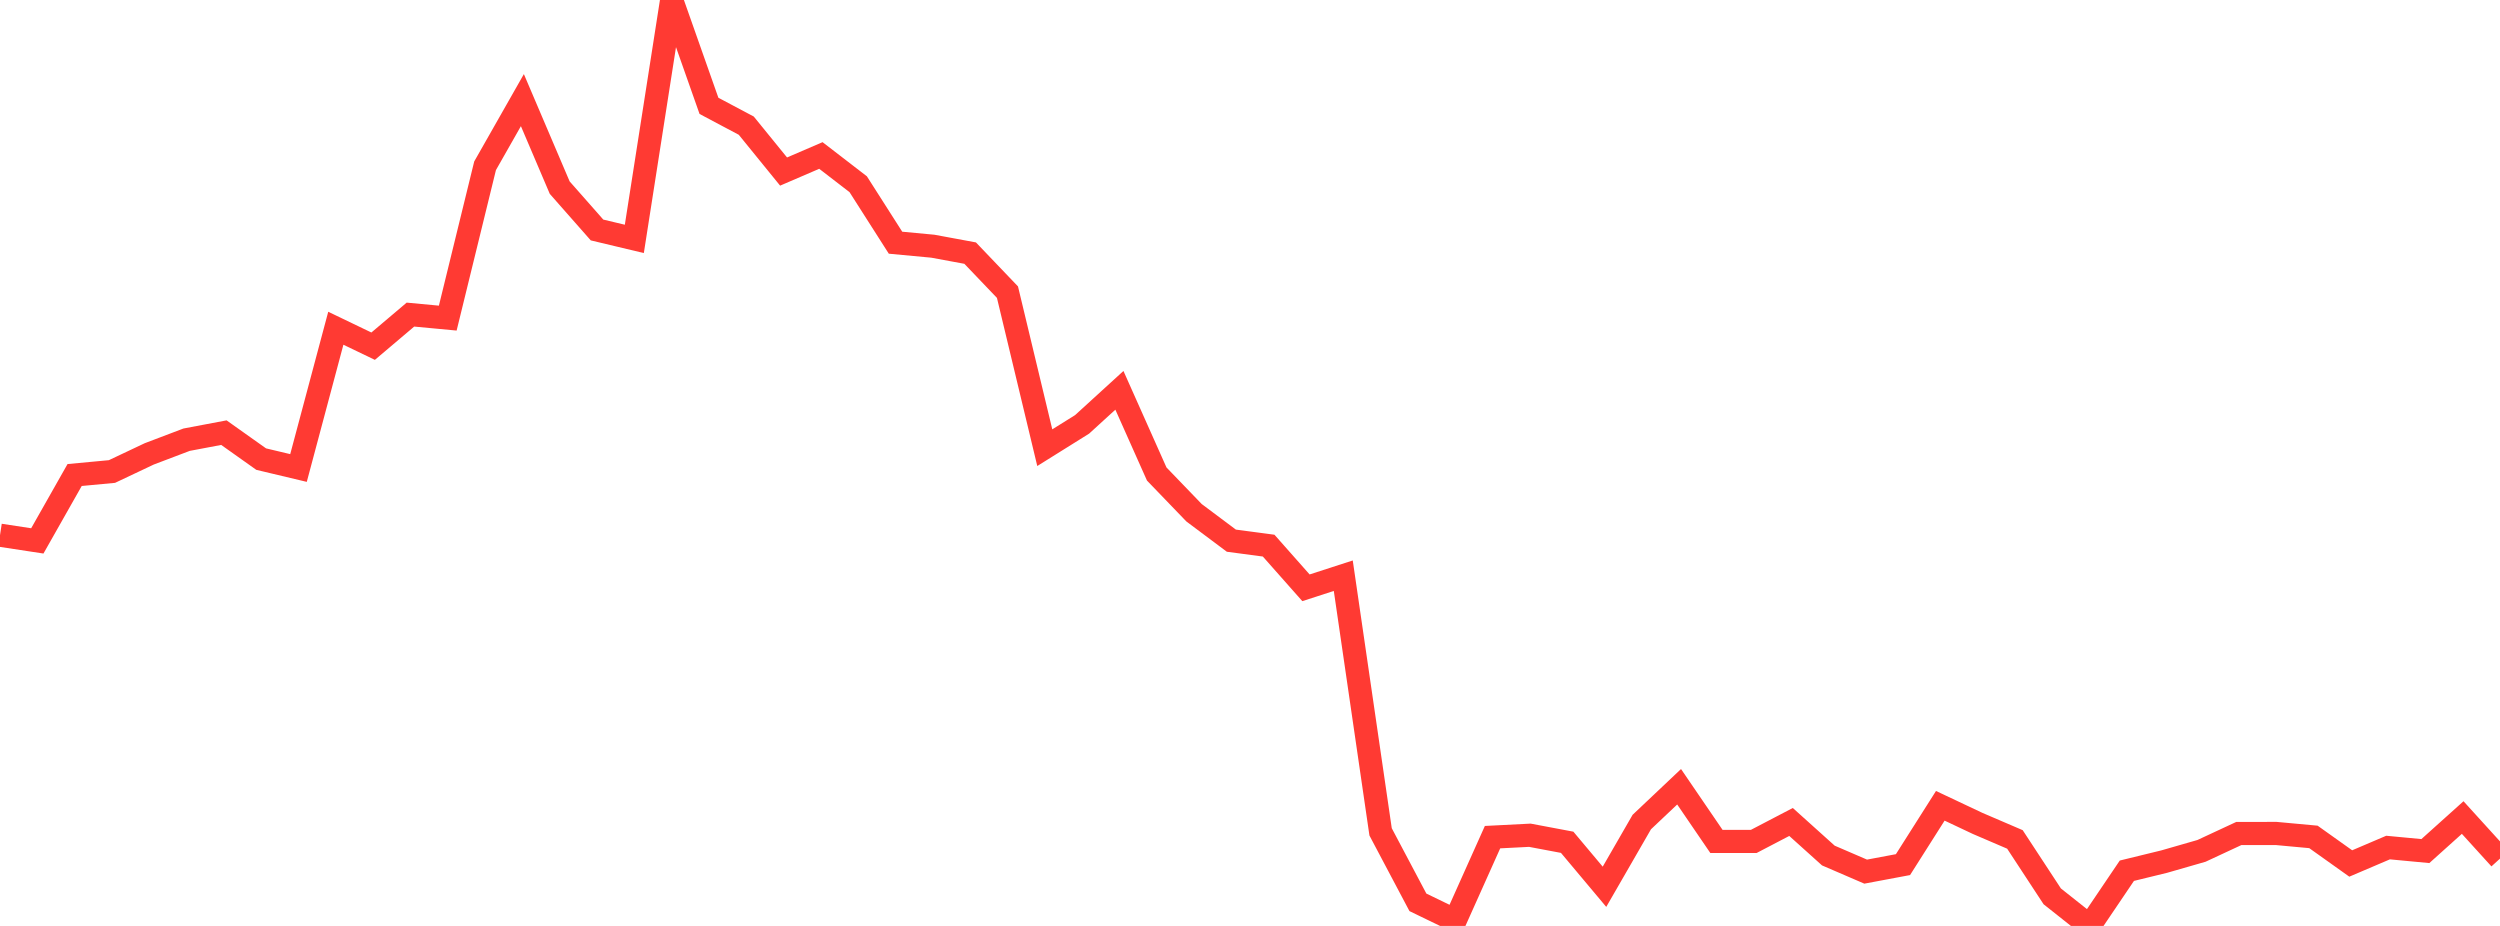 <?xml version="1.0" standalone="no"?>
<!DOCTYPE svg PUBLIC "-//W3C//DTD SVG 1.1//EN" "http://www.w3.org/Graphics/SVG/1.1/DTD/svg11.dtd">

<svg width="135" height="50" viewBox="0 0 135 50" preserveAspectRatio="none" 
  xmlns="http://www.w3.org/2000/svg"
  xmlns:xlink="http://www.w3.org/1999/xlink">


<polyline points="0.0, 28.901 2.015, 29.208 4.03, 25.651 6.045, 25.462 8.06, 24.509 10.075, 23.744 12.09, 23.363 14.104, 24.792 16.119, 25.272 18.134, 17.725 20.149, 18.694 22.164, 16.988 24.179, 17.178 26.194, 8.952 28.209, 5.407 30.224, 10.132 32.239, 12.419 34.254, 12.9 36.269, 0.0 38.284, 5.716 40.299, 6.786 42.313, 9.264 44.328, 8.396 46.343, 9.948 48.358, 13.106 50.373, 13.295 52.388, 13.668 54.403, 15.776 56.418, 24.175 58.433, 22.916 60.448, 21.077 62.463, 25.596 64.478, 27.688 66.493, 29.196 68.507, 29.464 70.522, 31.741 72.537, 31.088 74.552, 44.92 76.567, 48.726 78.582, 49.702 80.597, 45.206 82.612, 45.103 84.627, 45.483 86.642, 47.886 88.657, 44.39 90.672, 42.485 92.687, 45.436 94.701, 45.438 96.716, 44.386 98.731, 46.199 100.746, 47.068 102.761, 46.69 104.776, 43.513 106.791, 44.464 108.806, 45.329 110.821, 48.403 112.836, 50.0 114.851, 47.019 116.866, 46.527 118.881, 45.947 120.896, 45.009 122.91, 45.007 124.925, 45.193 126.94, 46.628 128.955, 45.768 130.97, 45.958 132.985, 44.147 135.0, 46.365" fill="none" stroke="#ff3a33" stroke-width="1.25"/>

</svg>